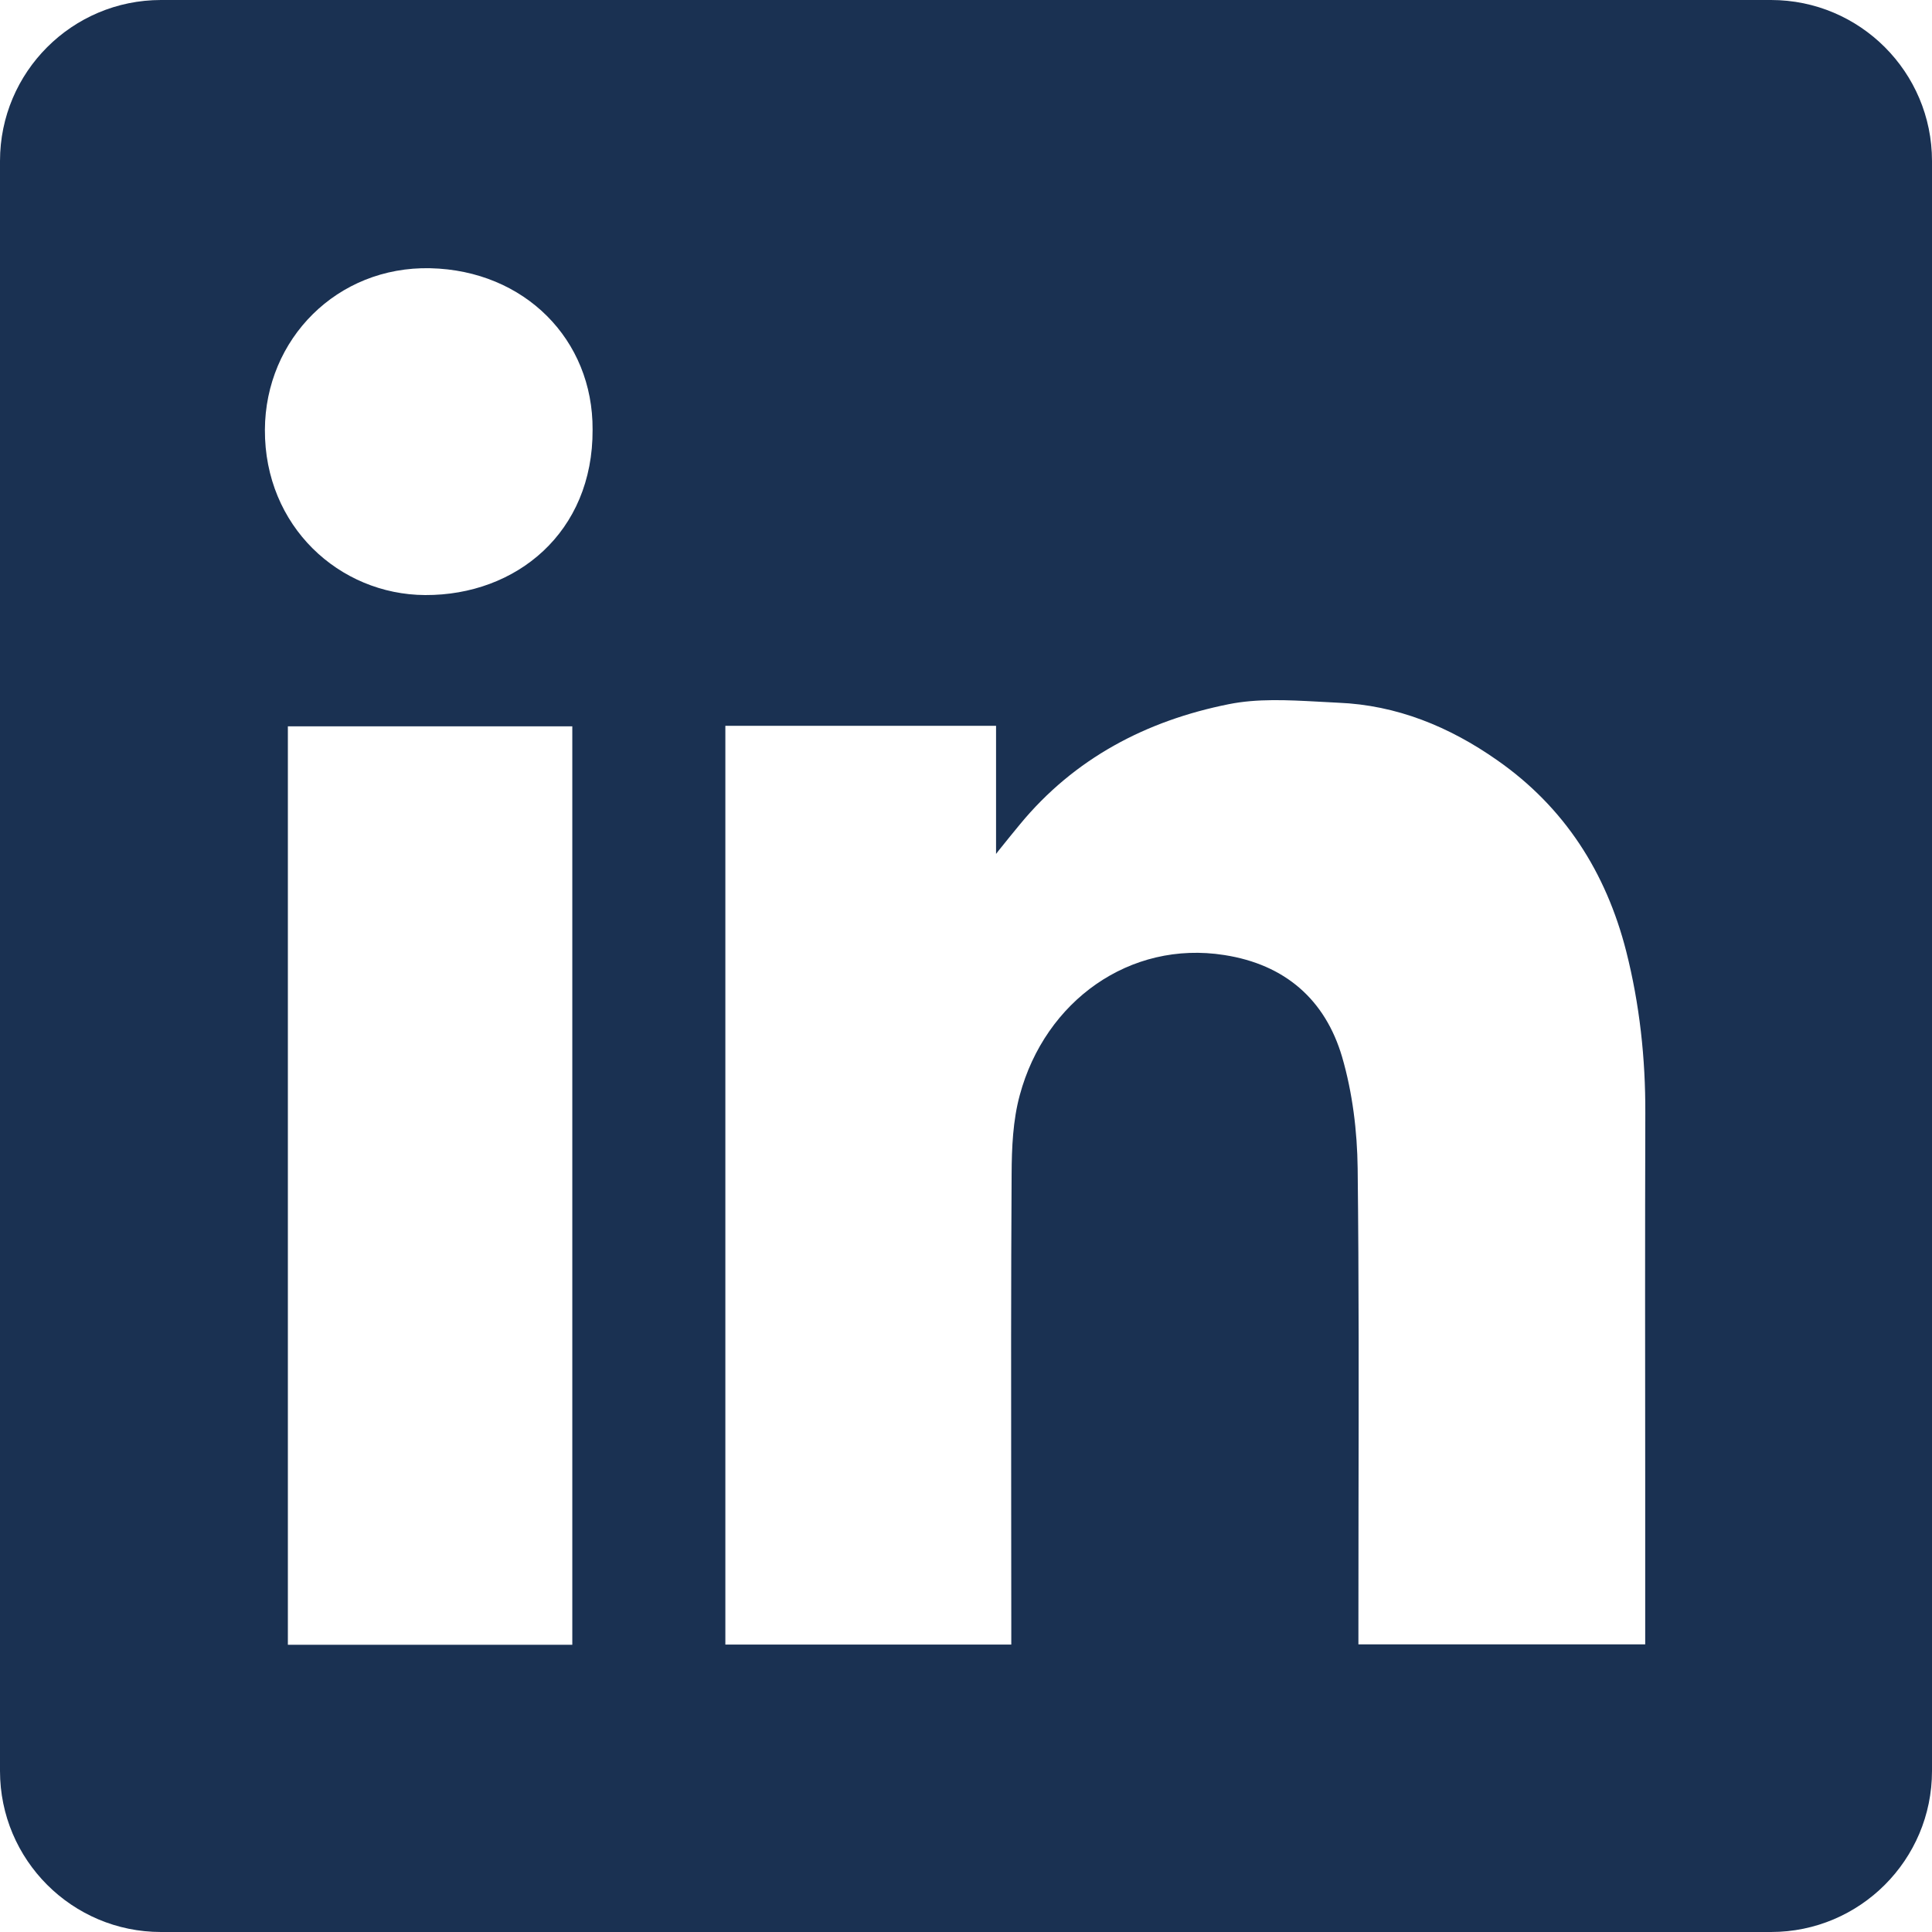 <svg width="18" height="18" viewBox="0 0 18 18" fill="none" xmlns="http://www.w3.org/2000/svg">
<path fill-rule="evenodd" clip-rule="evenodd" d="M1.5 0C0.672 0 0 0.672 0 1.5V16.5C0 17.328 0.672 18 1.5 18H16.5C17.328 18 18 17.328 18 16.5V1.5C18 0.672 17.328 0 16.5 0H1.5ZM5.521 4.003C5.526 4.959 4.811 5.548 3.961 5.544C3.161 5.54 2.464 4.903 2.468 4.004C2.472 3.159 3.14 2.48 4.008 2.499C4.888 2.519 5.526 3.165 5.521 4.003ZM9.28 6.762H6.76H6.758V15.322H9.422V15.122C9.422 14.742 9.421 14.362 9.421 13.982C9.42 12.968 9.419 11.953 9.425 10.94C9.426 10.694 9.437 10.438 9.501 10.203C9.738 9.325 10.527 8.759 11.407 8.898C11.973 8.986 12.347 9.314 12.504 9.847C12.601 10.18 12.645 10.539 12.649 10.886C12.661 11.934 12.659 12.982 12.657 14.029C12.657 14.399 12.656 14.769 12.656 15.139V15.32H15.328V15.115C15.328 14.663 15.328 14.211 15.328 13.759C15.327 12.63 15.326 11.5 15.329 10.37C15.331 9.86 15.276 9.356 15.151 8.863C14.964 8.129 14.577 7.521 13.948 7.082C13.503 6.77 13.013 6.569 12.466 6.547C12.404 6.544 12.341 6.541 12.278 6.537C11.998 6.522 11.714 6.507 11.447 6.561C10.682 6.714 10.01 7.064 9.502 7.681C9.443 7.752 9.385 7.824 9.299 7.931L9.28 7.956V6.762ZM2.682 15.324H5.332V6.767H2.682V15.324Z" fill="#1A3152"/>
</svg>
